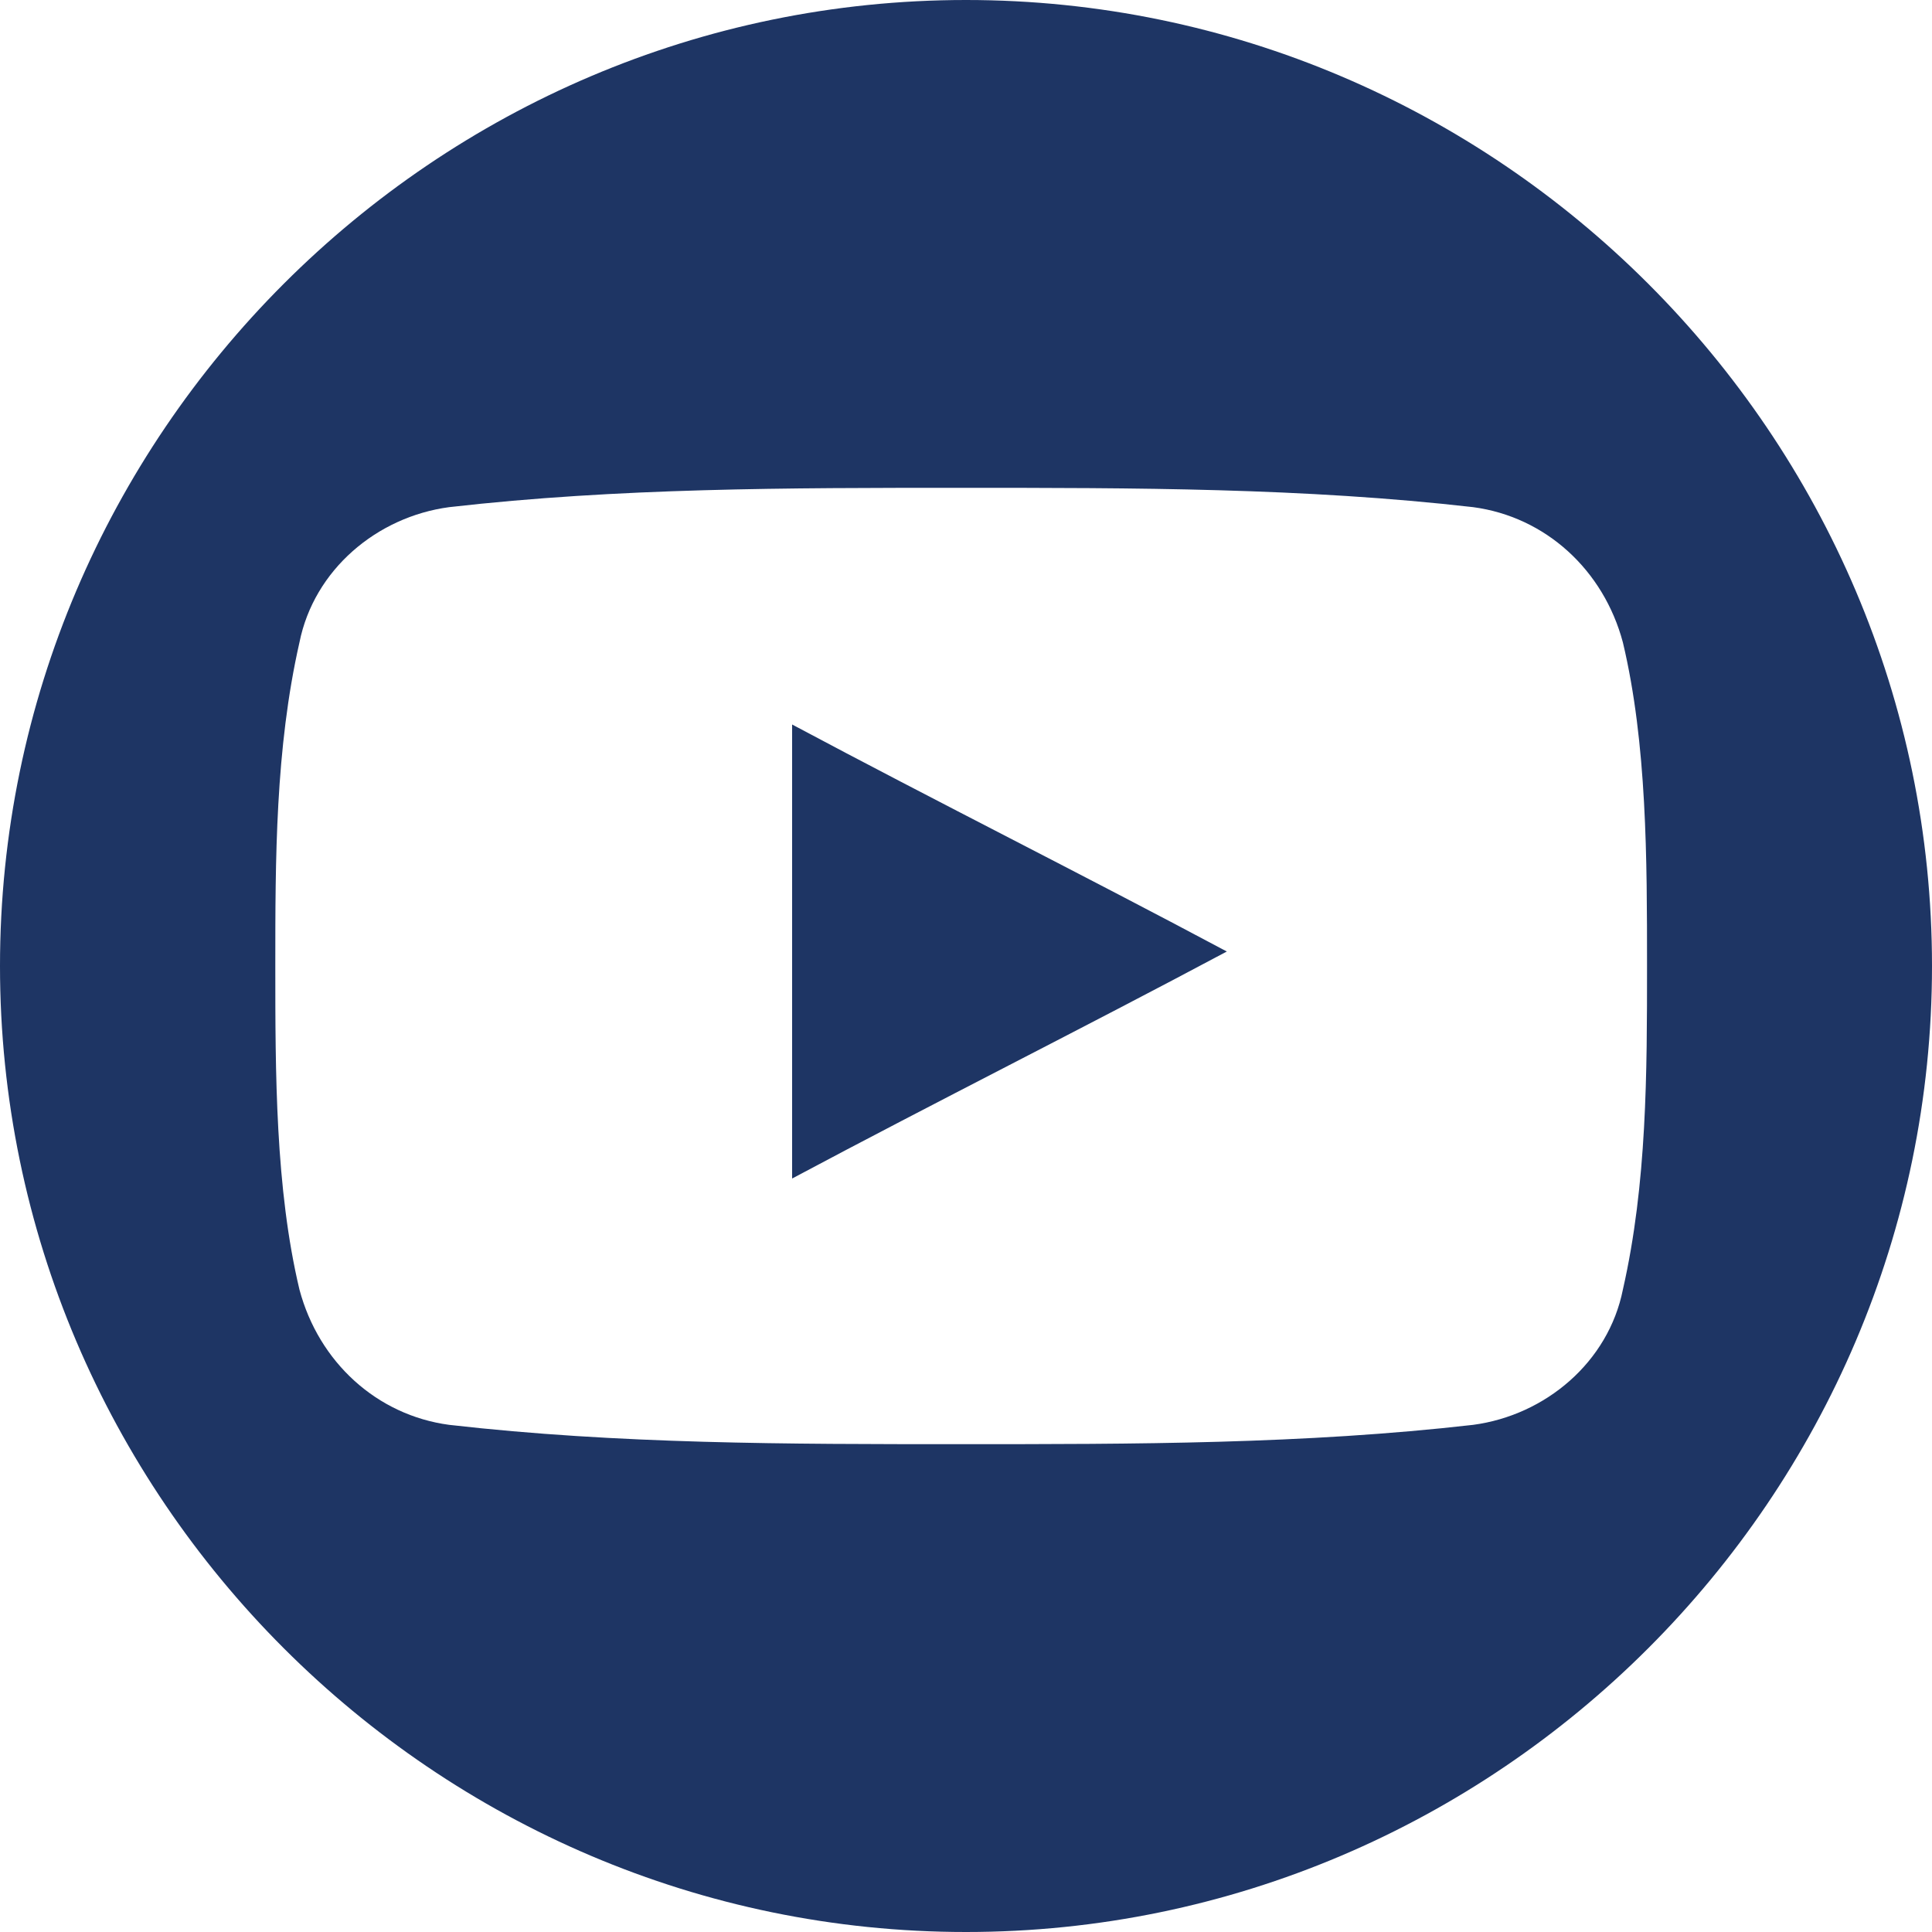 <?xml version="1.0" encoding="utf-8"?>
<!-- Generator: Adobe Illustrator 22.0.0, SVG Export Plug-In . SVG Version: 6.00 Build 0)  -->
<svg version="1.1" id="Capa_1" xmlns="http://www.w3.org/2000/svg" xmlns:xlink="http://www.w3.org/1999/xlink" x="0px" y="0px"
	 viewBox="0 0 40 40" style="enable-background:new 0 0 40 40;" xml:space="preserve">
<style type="text/css">
	.st0{fill:#1E3564;}
</style>
<g>
	<g>
		<path class="st0" d="M16.4,24.4c3-1.6,6-3.1,9-4.7c-3-1.6-6-3.1-9-4.7C16.4,18.2,16.4,21.3,16.4,24.4z"/>
		<path class="st0" d="M20,0C9,0,0,9,0,20s9,20,20,20s20-9,20-20S31,0,20,0z M33.6,26.7c-0.3,1.5-1.6,2.6-3.1,2.8
			c-3.5,0.4-7,0.4-10.6,0.4s-7.1,0-10.6-0.4c-1.5-0.2-2.7-1.3-3.1-2.8c-0.5-2.1-0.5-4.5-0.5-6.7s0-4.5,0.5-6.7
			c0.3-1.5,1.6-2.6,3.1-2.8c3.5-0.4,7-0.4,10.6-0.4s7.1,0,10.6,0.4c1.5,0.2,2.7,1.3,3.1,2.8c0.5,2.1,0.5,4.5,0.5,6.7
			S34.1,24.5,33.6,26.7z"/>
	</g>
</g>
</svg>
